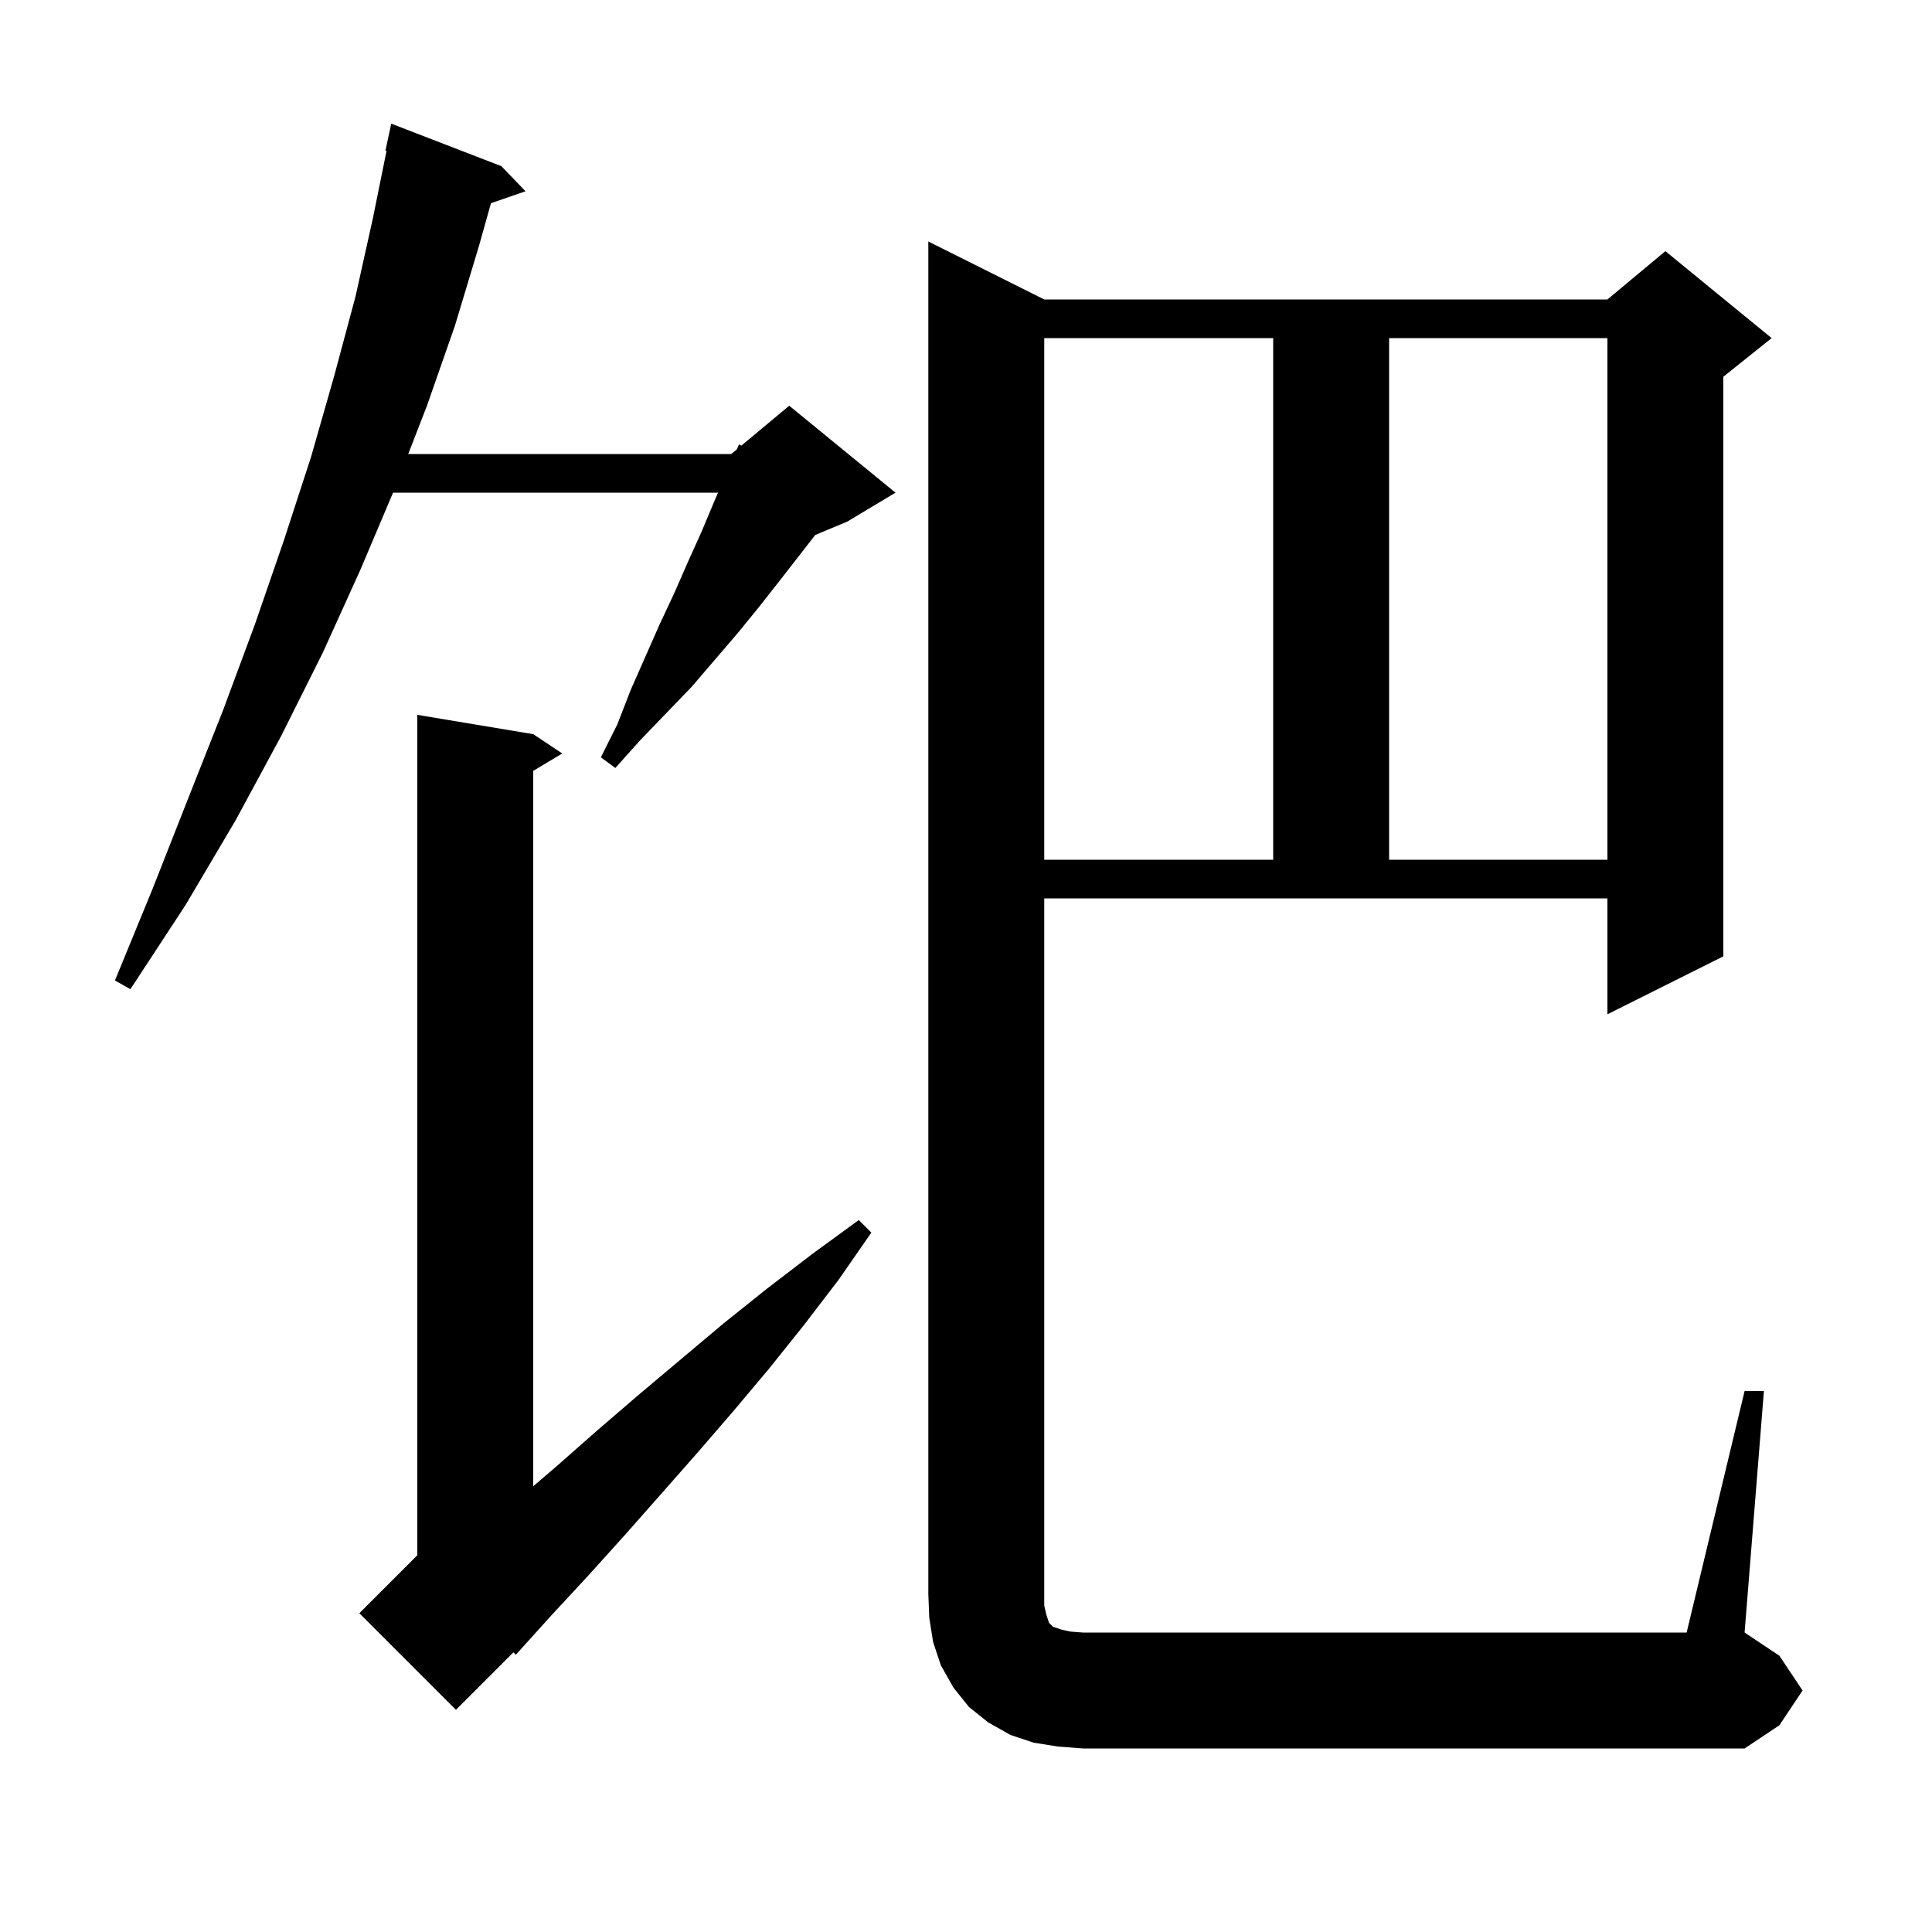 <svg xmlns="http://www.w3.org/2000/svg" xmlns:xlink="http://www.w3.org/1999/xlink" version="1.1" baseProfile="full" viewBox="0 0 200 200" width="200" height="200"><g fill="currentColor"><path d="M 180.6 144.0 L 182.6 144.0 L 180.6 169.0 L 184.2 171.4 L 186.6 175.0 L 184.2 178.6 L 180.6 181.0 L 112.1 181.0 L 109.5 180.8 L 107.0 180.4 L 104.6 179.6 L 102.3 178.3 L 100.3 176.7 L 98.7 174.7 L 97.4 172.4 L 96.6 170.0 L 96.2 167.5 L 96.1 165.0 L 96.1 25.0 L 108.1 31.0 L 166.4 31.0 L 172.4 26.0 L 183.4 35.0 L 178.4 39.0 L 178.4 99.0 L 166.4 105.0 L 166.4 93.0 L 108.1 93.0 L 108.1 166.2 L 108.3 167.1 L 108.6 168.0 L 109.0 168.4 L 109.9 168.7 L 110.8 168.9 L 112.1 169.0 L 174.6 169.0 Z M 55.2 76.0 L 58.2 78.0 L 55.2 79.8 L 55.2 153.857 L 57.6 151.8 L 61.8 148.1 L 66.1 144.4 L 74.9 137.0 L 79.4 133.4 L 84.1 129.8 L 88.9 126.3 L 90.2 127.6 L 86.8 132.5 L 83.2 137.2 L 79.6 141.7 L 75.9 146.1 L 72.1 150.5 L 68.4 154.7 L 64.6 159.0 L 60.9 163.1 L 57.1 167.2 L 53.4 171.3 L 53.154 171.046 L 47.2 177.0 L 37.2 167.0 L 43.2 161.0 L 43.2 74.0 Z M 51.9 17.2 L 54.4 19.8 L 50.824 21.035 L 49.6 25.4 L 47.1 33.7 L 44.2 42.0 L 42.259 47.0 L 75.7 47.0 L 76.274 46.522 L 76.5 46.0 L 76.738 46.135 L 81.7 42.0 L 92.7 51.0 L 87.7 54.0 L 84.396 55.377 L 80.8 60.0 L 78.6 62.8 L 76.4 65.5 L 71.6 71.1 L 69.0 73.8 L 66.3 76.6 L 63.7 79.5 L 62.2 78.4 L 63.9 75.0 L 65.3 71.4 L 68.3 64.6 L 69.8 61.4 L 71.2 58.2 L 72.6 55.1 L 73.9 52.0 L 74.333 51.0 L 40.688 51.0 L 37.3 59.0 L 33.4 67.6 L 29.1 76.2 L 24.4 84.9 L 19.2 93.7 L 13.5 102.4 L 11.9 101.5 L 15.8 92.0 L 19.5 82.6 L 23.1 73.5 L 26.4 64.6 L 29.4 55.9 L 32.2 47.3 L 34.6 38.9 L 36.8 30.7 L 38.6 22.6 L 40.015 15.615 L 39.9 15.6 L 40.5 12.8 Z M 108.1 35.0 L 108.1 89.0 L 131.8 89.0 L 131.8 35.0 Z M 143.8 35.0 L 143.8 89.0 L 166.4 89.0 L 166.4 35.0 Z "/></g></svg>
